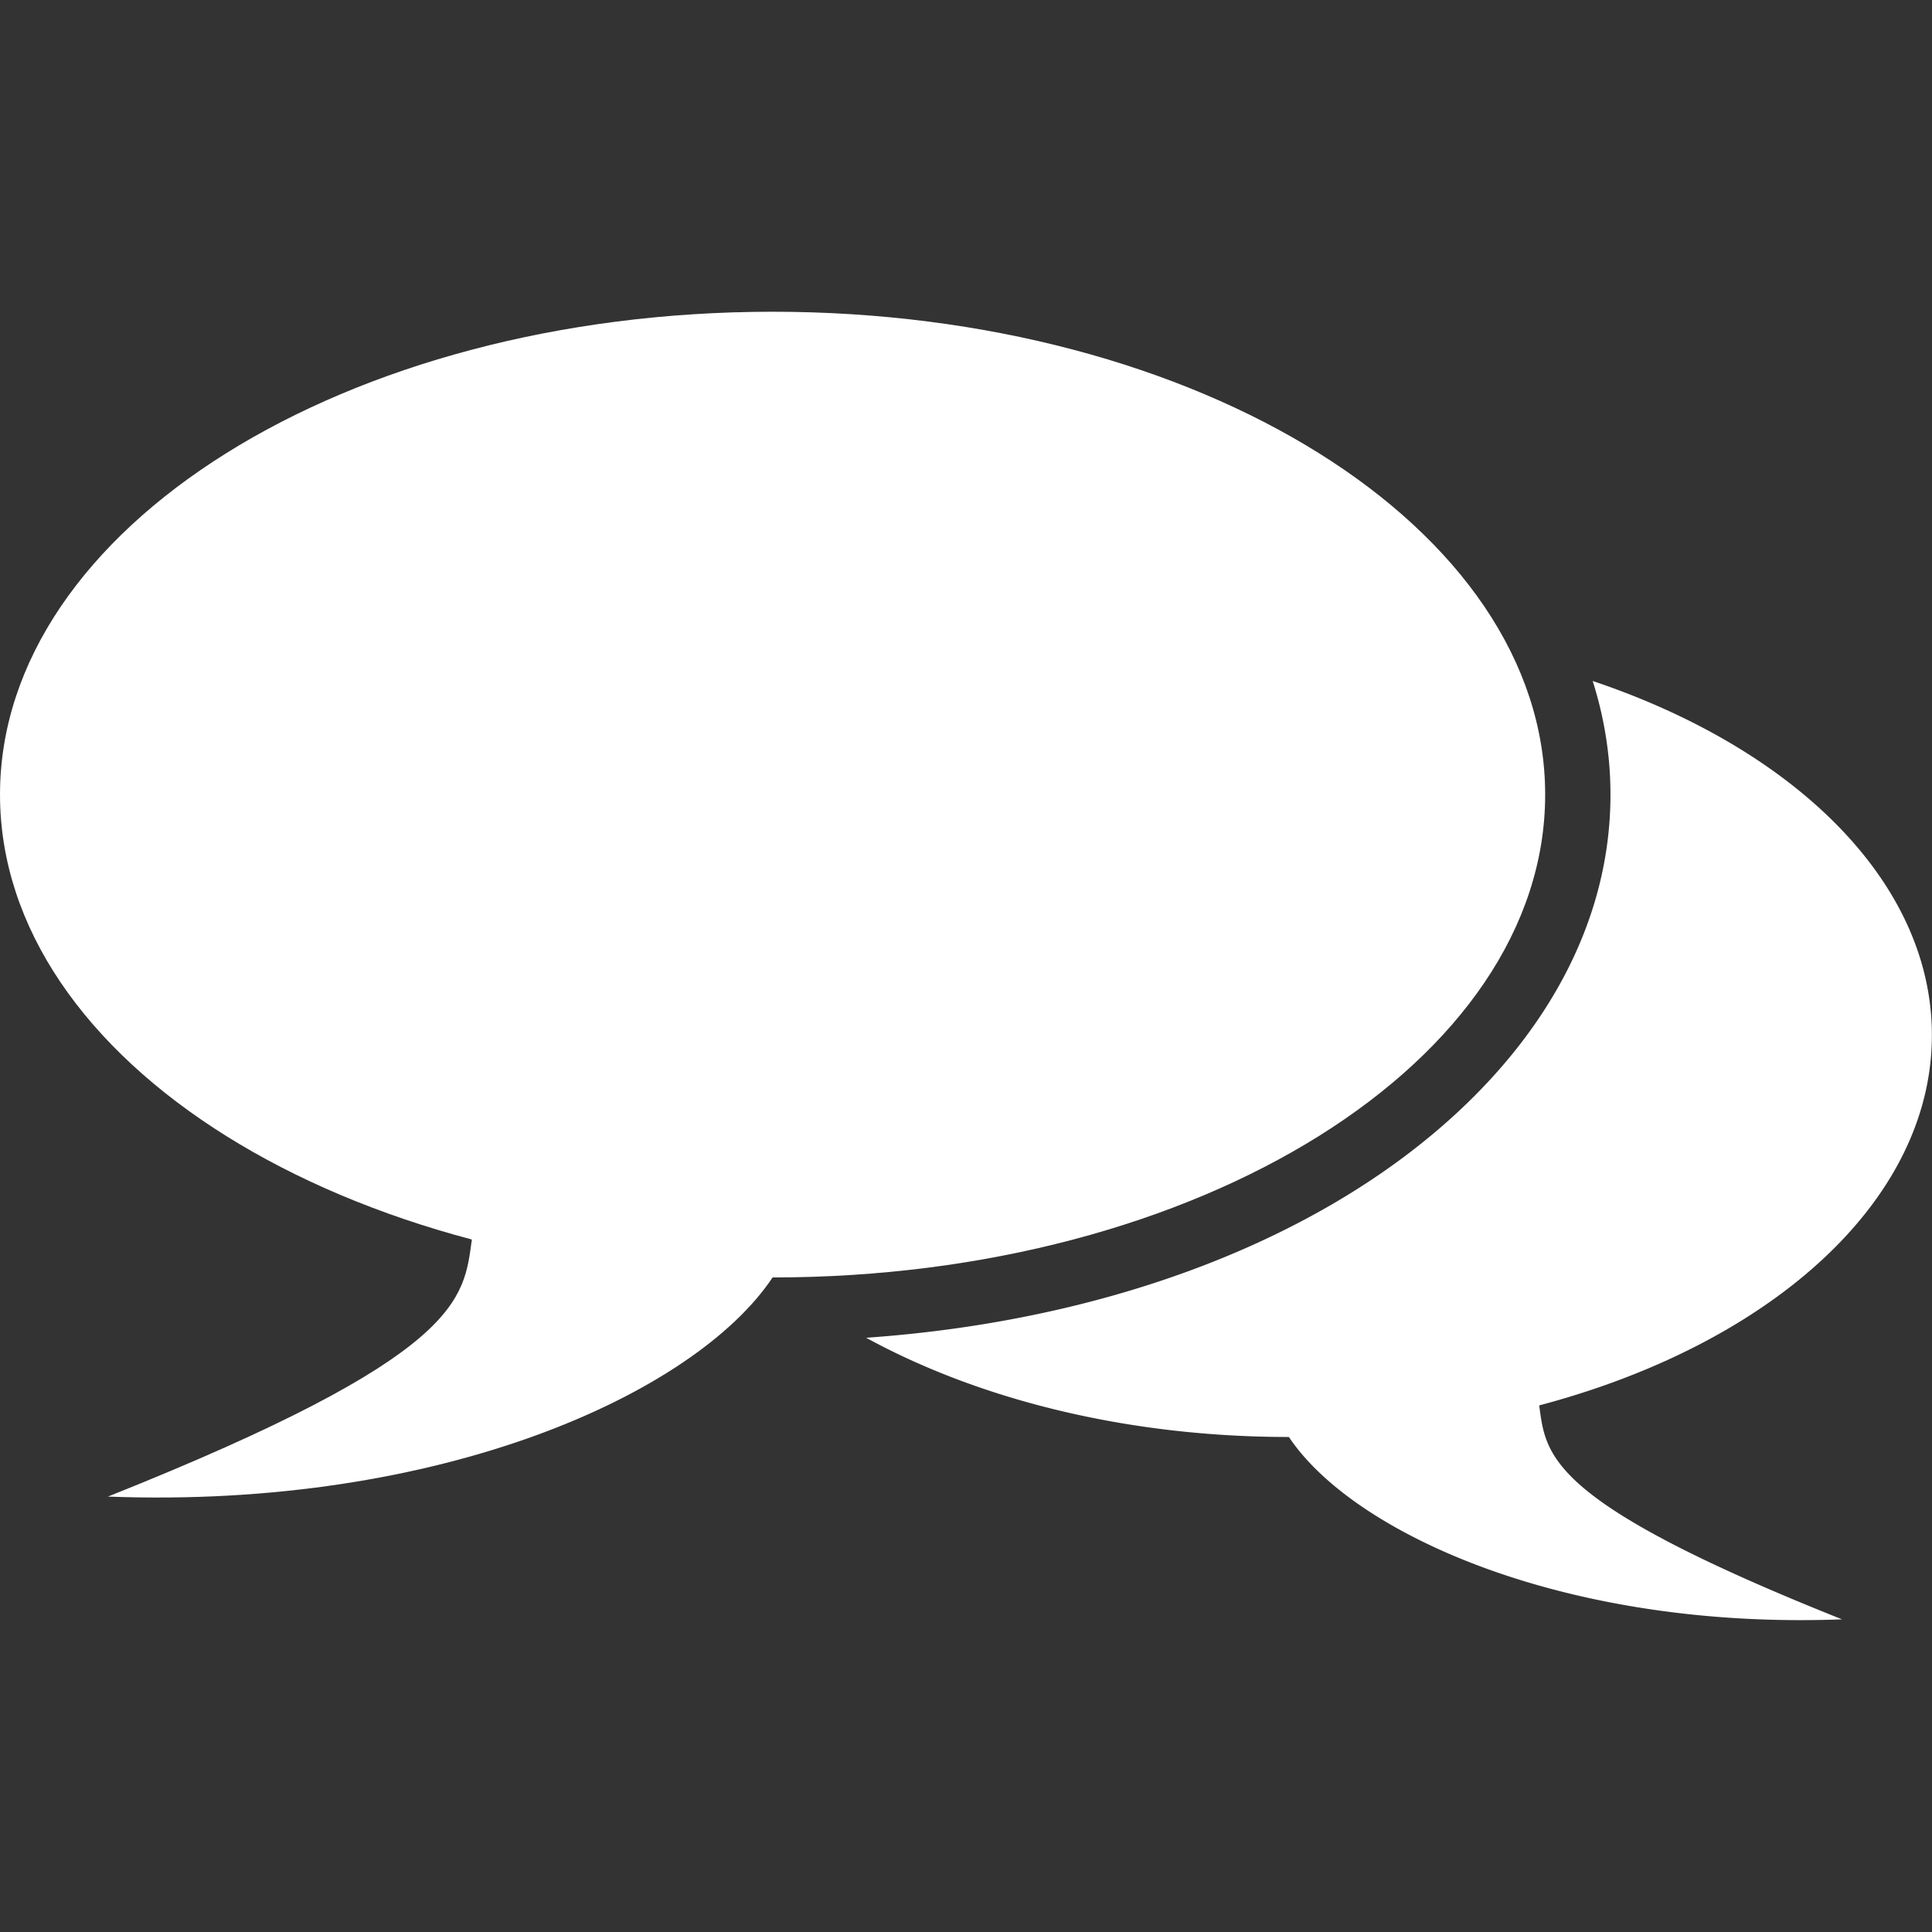 <?xml version="1.0" encoding="UTF-8" standalone="no"?>
<!-- Created with Inkscape (http://www.inkscape.org/) -->

<svg
   xmlns:dc="http://purl.org/dc/elements/1.1/"
   xmlns:cc="http://creativecommons.org/ns#"
   xmlns:rdf="http://www.w3.org/1999/02/22-rdf-syntax-ns#"
   xmlns:svg="http://www.w3.org/2000/svg"
   xmlns="http://www.w3.org/2000/svg"
   xmlns:sodipodi="http://sodipodi.sourceforge.net/DTD/sodipodi-0.dtd"
   xmlns:inkscape="http://www.inkscape.org/namespaces/inkscape"
   version="1.1"
   id="svg2"
   width="25mm"
   height="25mm"
   viewBox="0 0 94.488 94.488"
   sodipodi:docname="comunicacion-con-deudores.svg"
   inkscape:version="0.92.1 r15371">
  <rect x="0" y="0" width="94.488" height="94.488" fill="#333333" stroke="none"/>
  <defs
     id="defs6" />
  <sodipodi:namedview
     pagecolor="#ffffff"
     bordercolor="#666666"
     borderopacity="1"
     objecttolerance="10"
     gridtolerance="10"
     guidetolerance="10"
     inkscape:pageopacity="0"
     inkscape:pageshadow="2"
     inkscape:window-width="1326"
     inkscape:window-height="715"
     id="namedview4"
     showgrid="true"
     units="mm"
     inkscape:zoom="5.8631667"
     inkscape:cx="47.244094"
     inkscape:cy="47.244094"
     inkscape:window-x="0"
     inkscape:window-y="26"
     inkscape:window-maximized="1"
     inkscape:current-layer="svg2">
    <inkscape:grid
       type="xygrid"
       id="grid12" />
  </sodipodi:namedview>
  <g
     id="g5659"
     transform="matrix(1.044,0,0,1.044,-3.023,3.735)"
     style="fill:#ffffff">
    <path
       id="path5645"
       d="m 63.275,26.09 c -16.635,0 -30.119,8.427 -30.119,18.824 0,3.325 1.385,6.445 3.805,9.156 a 3.06,3.06 0 0 1 2.127,-0.863 c 9.477,0 18.014,-2.437 23.971,-6.16 5.956,-3.723 9.162,-8.477 9.162,-13.4 0,-2.437 -0.789,-4.832 -2.305,-7.082 -2.139,-0.301 -4.356,-0.475 -6.641,-0.475 z m 14.23,2.232 c 0.541,1.705 0.834,3.484 0.834,5.324 0,7.569 -4.896,14.124 -12.039,18.588 -6.128,3.83 -14.064,6.243 -22.83,6.857 5.295,2.892 12.22,4.648 19.805,4.648 3.012,4.518 12.912,9.036 25.912,8.543 C 75.323,66.752 75.324,64.598 75,62.26 c 3.603,-0.953 6.849,-2.33 9.574,-4.033 5.451,-3.407 8.822,-8.114 8.822,-13.312 0,-7.179 -6.434,-13.417 -15.891,-16.592 z"
       style="opacity:1;fill:#ffffff;fill-opacity:1;stroke:none;stroke-width:3.012;stroke-linecap:round;stroke-linejoin:round;stroke-miterlimit:4;stroke-dasharray:none;stroke-opacity:1"
       inkscape:connector-curvature="0" />
    <path
       style="opacity:1;fill:#ffffff;fill-opacity:1;stroke:none;stroke-width:3.619;stroke-linecap:round;stroke-linejoin:round;stroke-miterlimit:4;stroke-dasharray:none;stroke-opacity:1"
       d="m 75.28,33.646 c 0,12.493 -16.204,22.62 -36.192,22.62 C 35.468,61.695 23.573,67.123 7.951,66.531 24.611,59.885 24.611,57.298 25,54.488 20.67,53.344 16.771,51.687 13.496,49.641 6.946,45.547 2.896,39.892 2.896,33.646 c 0,-12.493 16.204,-22.62 36.192,-22.62 19.988,0 36.192,10.127 36.192,22.62 z"
       id="path827"
       inkscape:connector-curvature="0"
       sodipodi:nodetypes="scccssss" />
  </g>
</svg>
